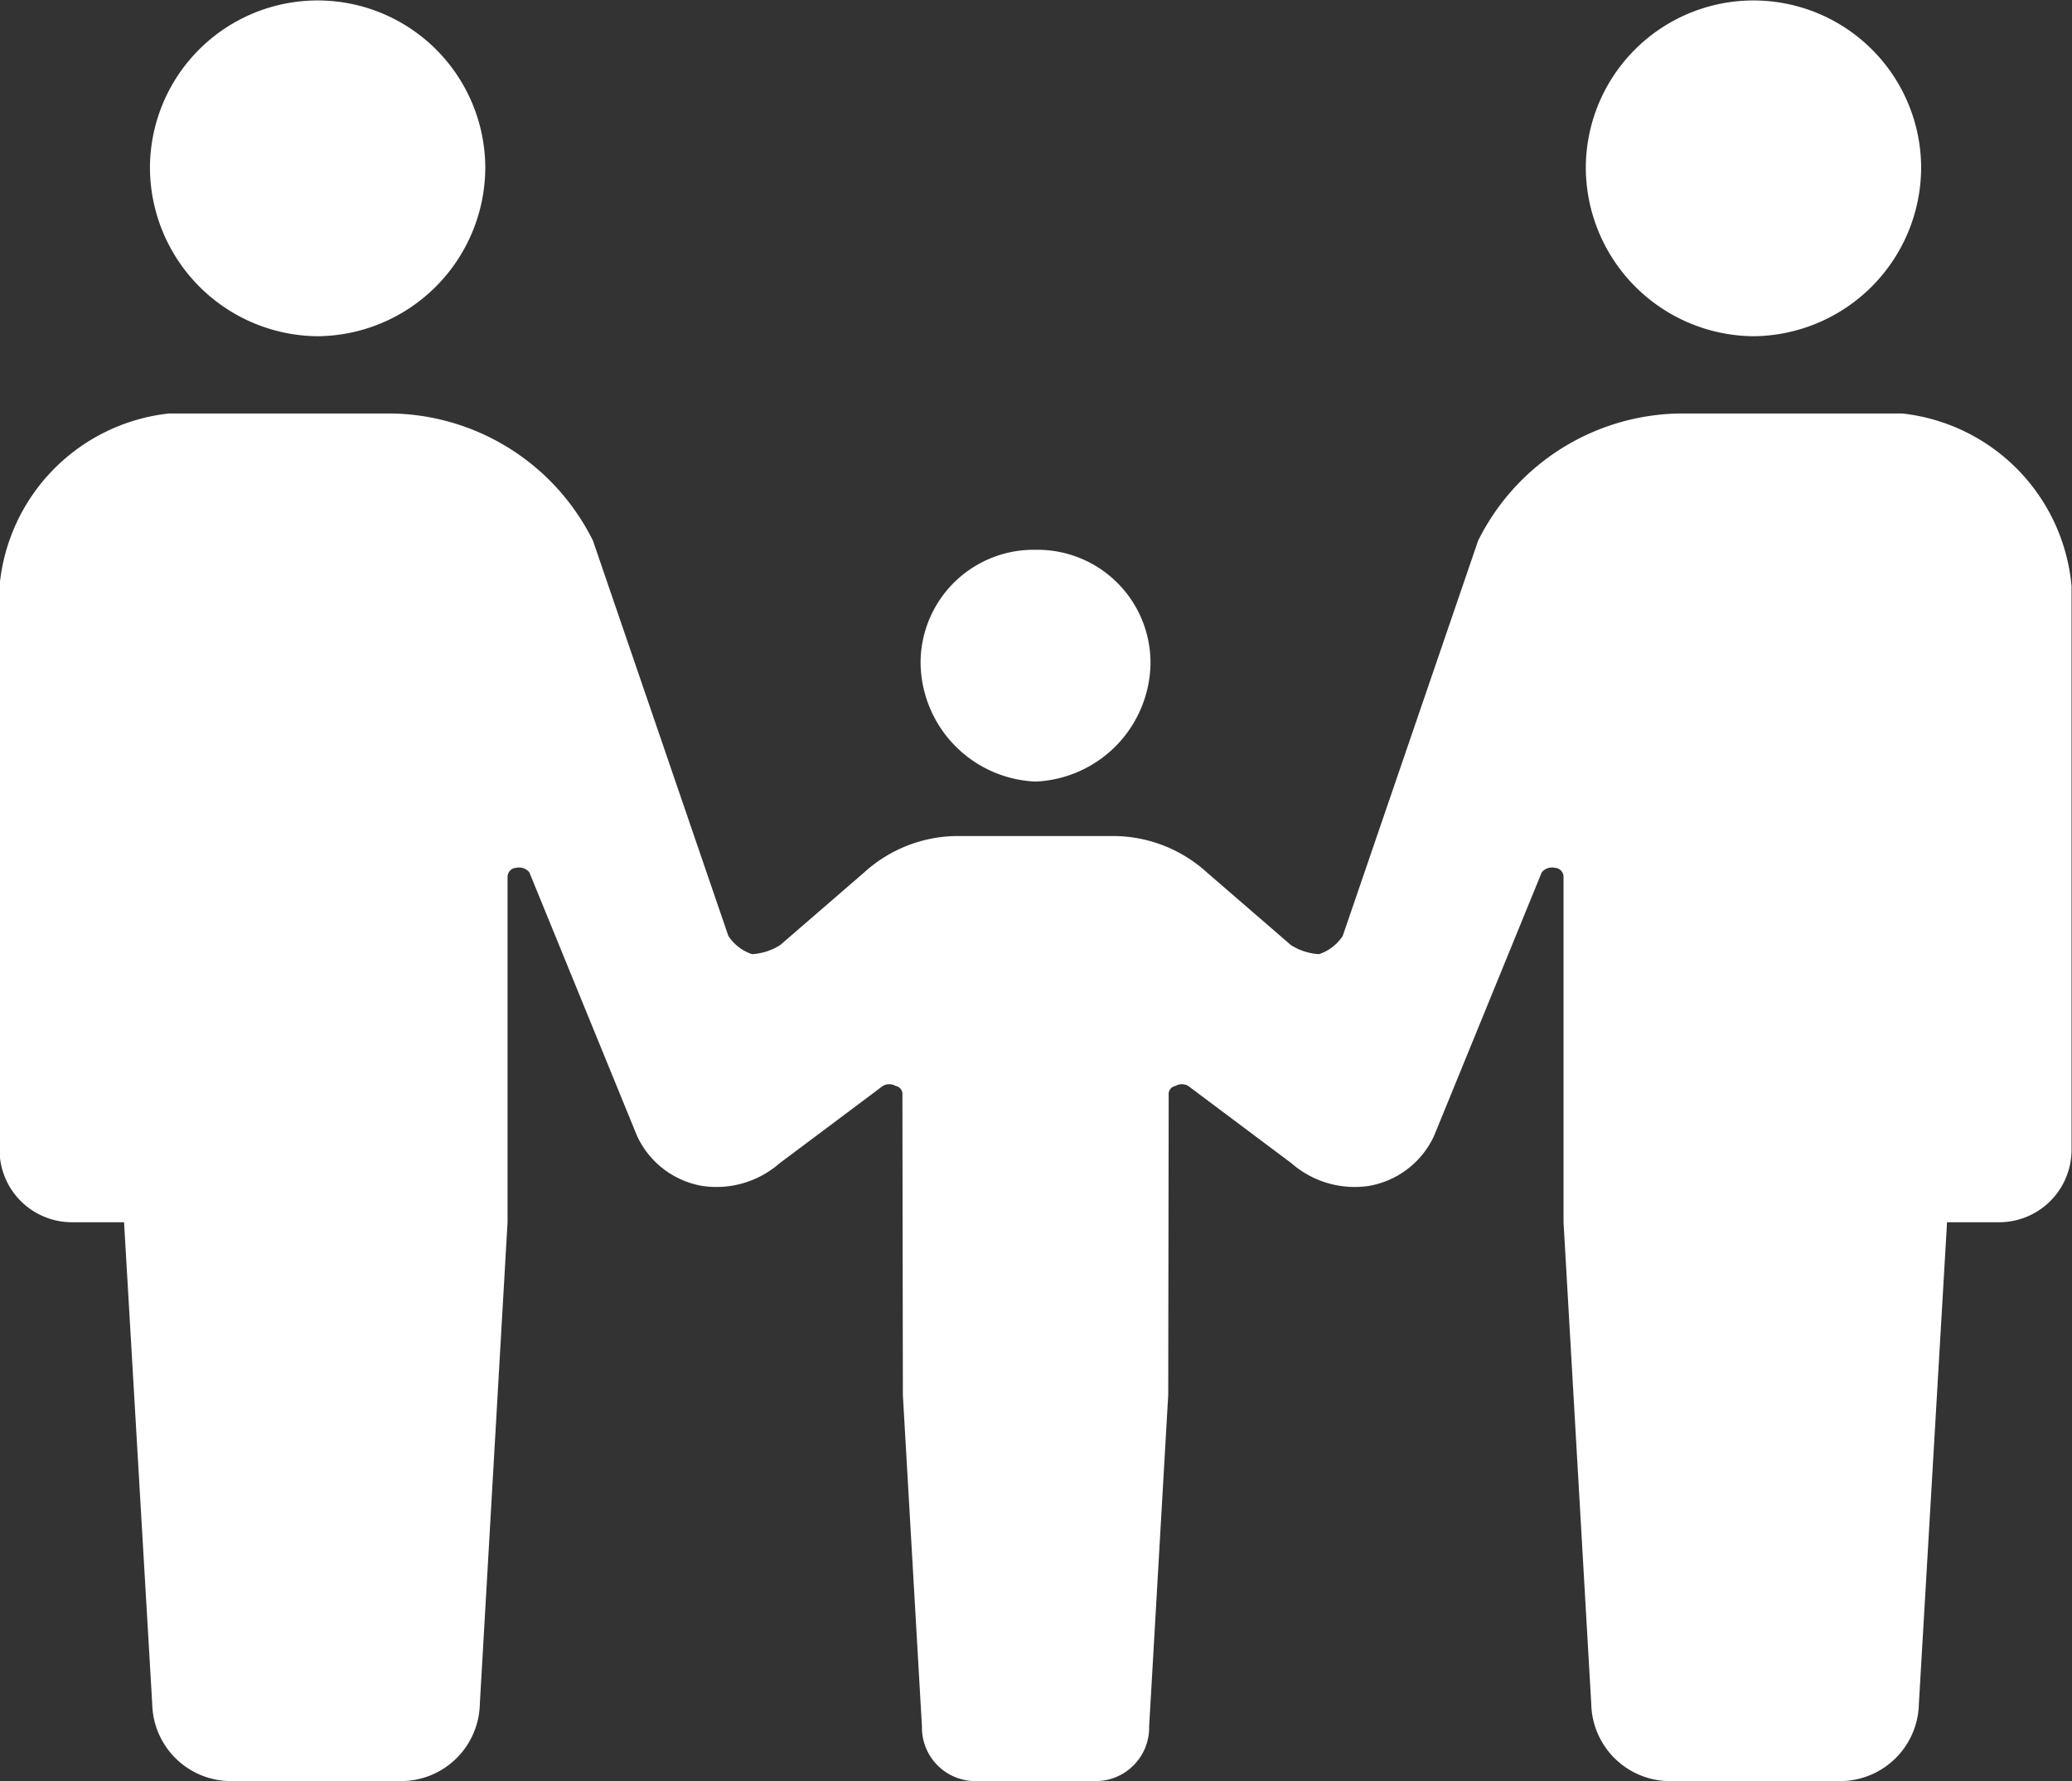<svg xmlns="http://www.w3.org/2000/svg" width="45.6" height="39.2" viewBox="0 0 45.6 39.2">
  <rect x="0" y="0" width="45.6" height="39.2" fill="#333333" stroke="none"/>
  <defs>
    <style>
      .cls-1 {
        fill: #fff;
        fill-rule: evenodd;
      }
    </style>
  </defs>
  <path id="common_img_icon_white_family.svg" data-name="common/img/icon/white/family.svg" class="cls-1" d="M1011.3,12417.1a3.722,3.722,0,0,0,3.69-3.7,3.69,3.69,0,1,0-7.38,0A3.722,3.722,0,0,0,1011.3,12417.1Zm15.77,9.8h0.06a2.643,2.643,0,0,0,2.5-2.6,2.488,2.488,0,0,0-2.5-2.5h-0.06a2.488,2.488,0,0,0-2.5,2.5A2.643,2.643,0,0,0,1027.07,12426.9Zm15.83-9.8a3.722,3.722,0,0,0,3.69-3.7,3.69,3.69,0,1,0-7.38,0A3.722,3.722,0,0,0,1042.9,12417.1Zm3.27,1.7h-4.87a5.035,5.035,0,0,0-4.46,2.8l-2.98,8.7a1.007,1.007,0,0,1-.52.4,1.3,1.3,0,0,1-.62-0.2l-1.85-1.6a3.073,3.073,0,0,0-2.04-.8h-3.46a3.073,3.073,0,0,0-2.04.8l-1.85,1.6a1.3,1.3,0,0,1-.62.2,1.007,1.007,0,0,1-.52-0.4l-2.98-8.7a5.035,5.035,0,0,0-4.46-2.8h-4.87a4.2,4.2,0,0,0-3.73,3.8v12.4a1.594,1.594,0,0,0,1.61,1.6h1.13l0.62,10.6a1.736,1.736,0,0,0,1.72,1.7h3.77a1.736,1.736,0,0,0,1.72-1.7l0.61-10.6v-7.6a0.2,0.2,0,0,1,.19-0.2,0.288,0.288,0,0,1,.29.1l2.37,5.8a1.945,1.945,0,0,0,1.43,1.1,2.114,2.114,0,0,0,1.71-.5l2.27-1.7a0.279,0.279,0,0,1,.28,0,0.182,0.182,0,0,1,.15.2l0.01,6.6,0.42,7.3a1.178,1.178,0,0,0,1.2,1.2h2.6a1.178,1.178,0,0,0,1.2-1.2l0.42-7.3,0.01-6.6a0.182,0.182,0,0,1,.15-0.2,0.279,0.279,0,0,1,.28,0l2.27,1.7a2.114,2.114,0,0,0,1.71.5,1.945,1.945,0,0,0,1.43-1.1l2.37-5.8a0.288,0.288,0,0,1,.29-0.1,0.2,0.2,0,0,1,.19.2v7.6l0.61,10.6a1.736,1.736,0,0,0,1.72,1.7h3.77a1.736,1.736,0,0,0,1.72-1.7l0.62-10.6h1.13a1.594,1.594,0,0,0,1.61-1.6v-12.4A4.2,4.2,0,0,0,1046.17,12418.8Z" transform="translate(-1004.31 -12409.7)"/>
</svg>
